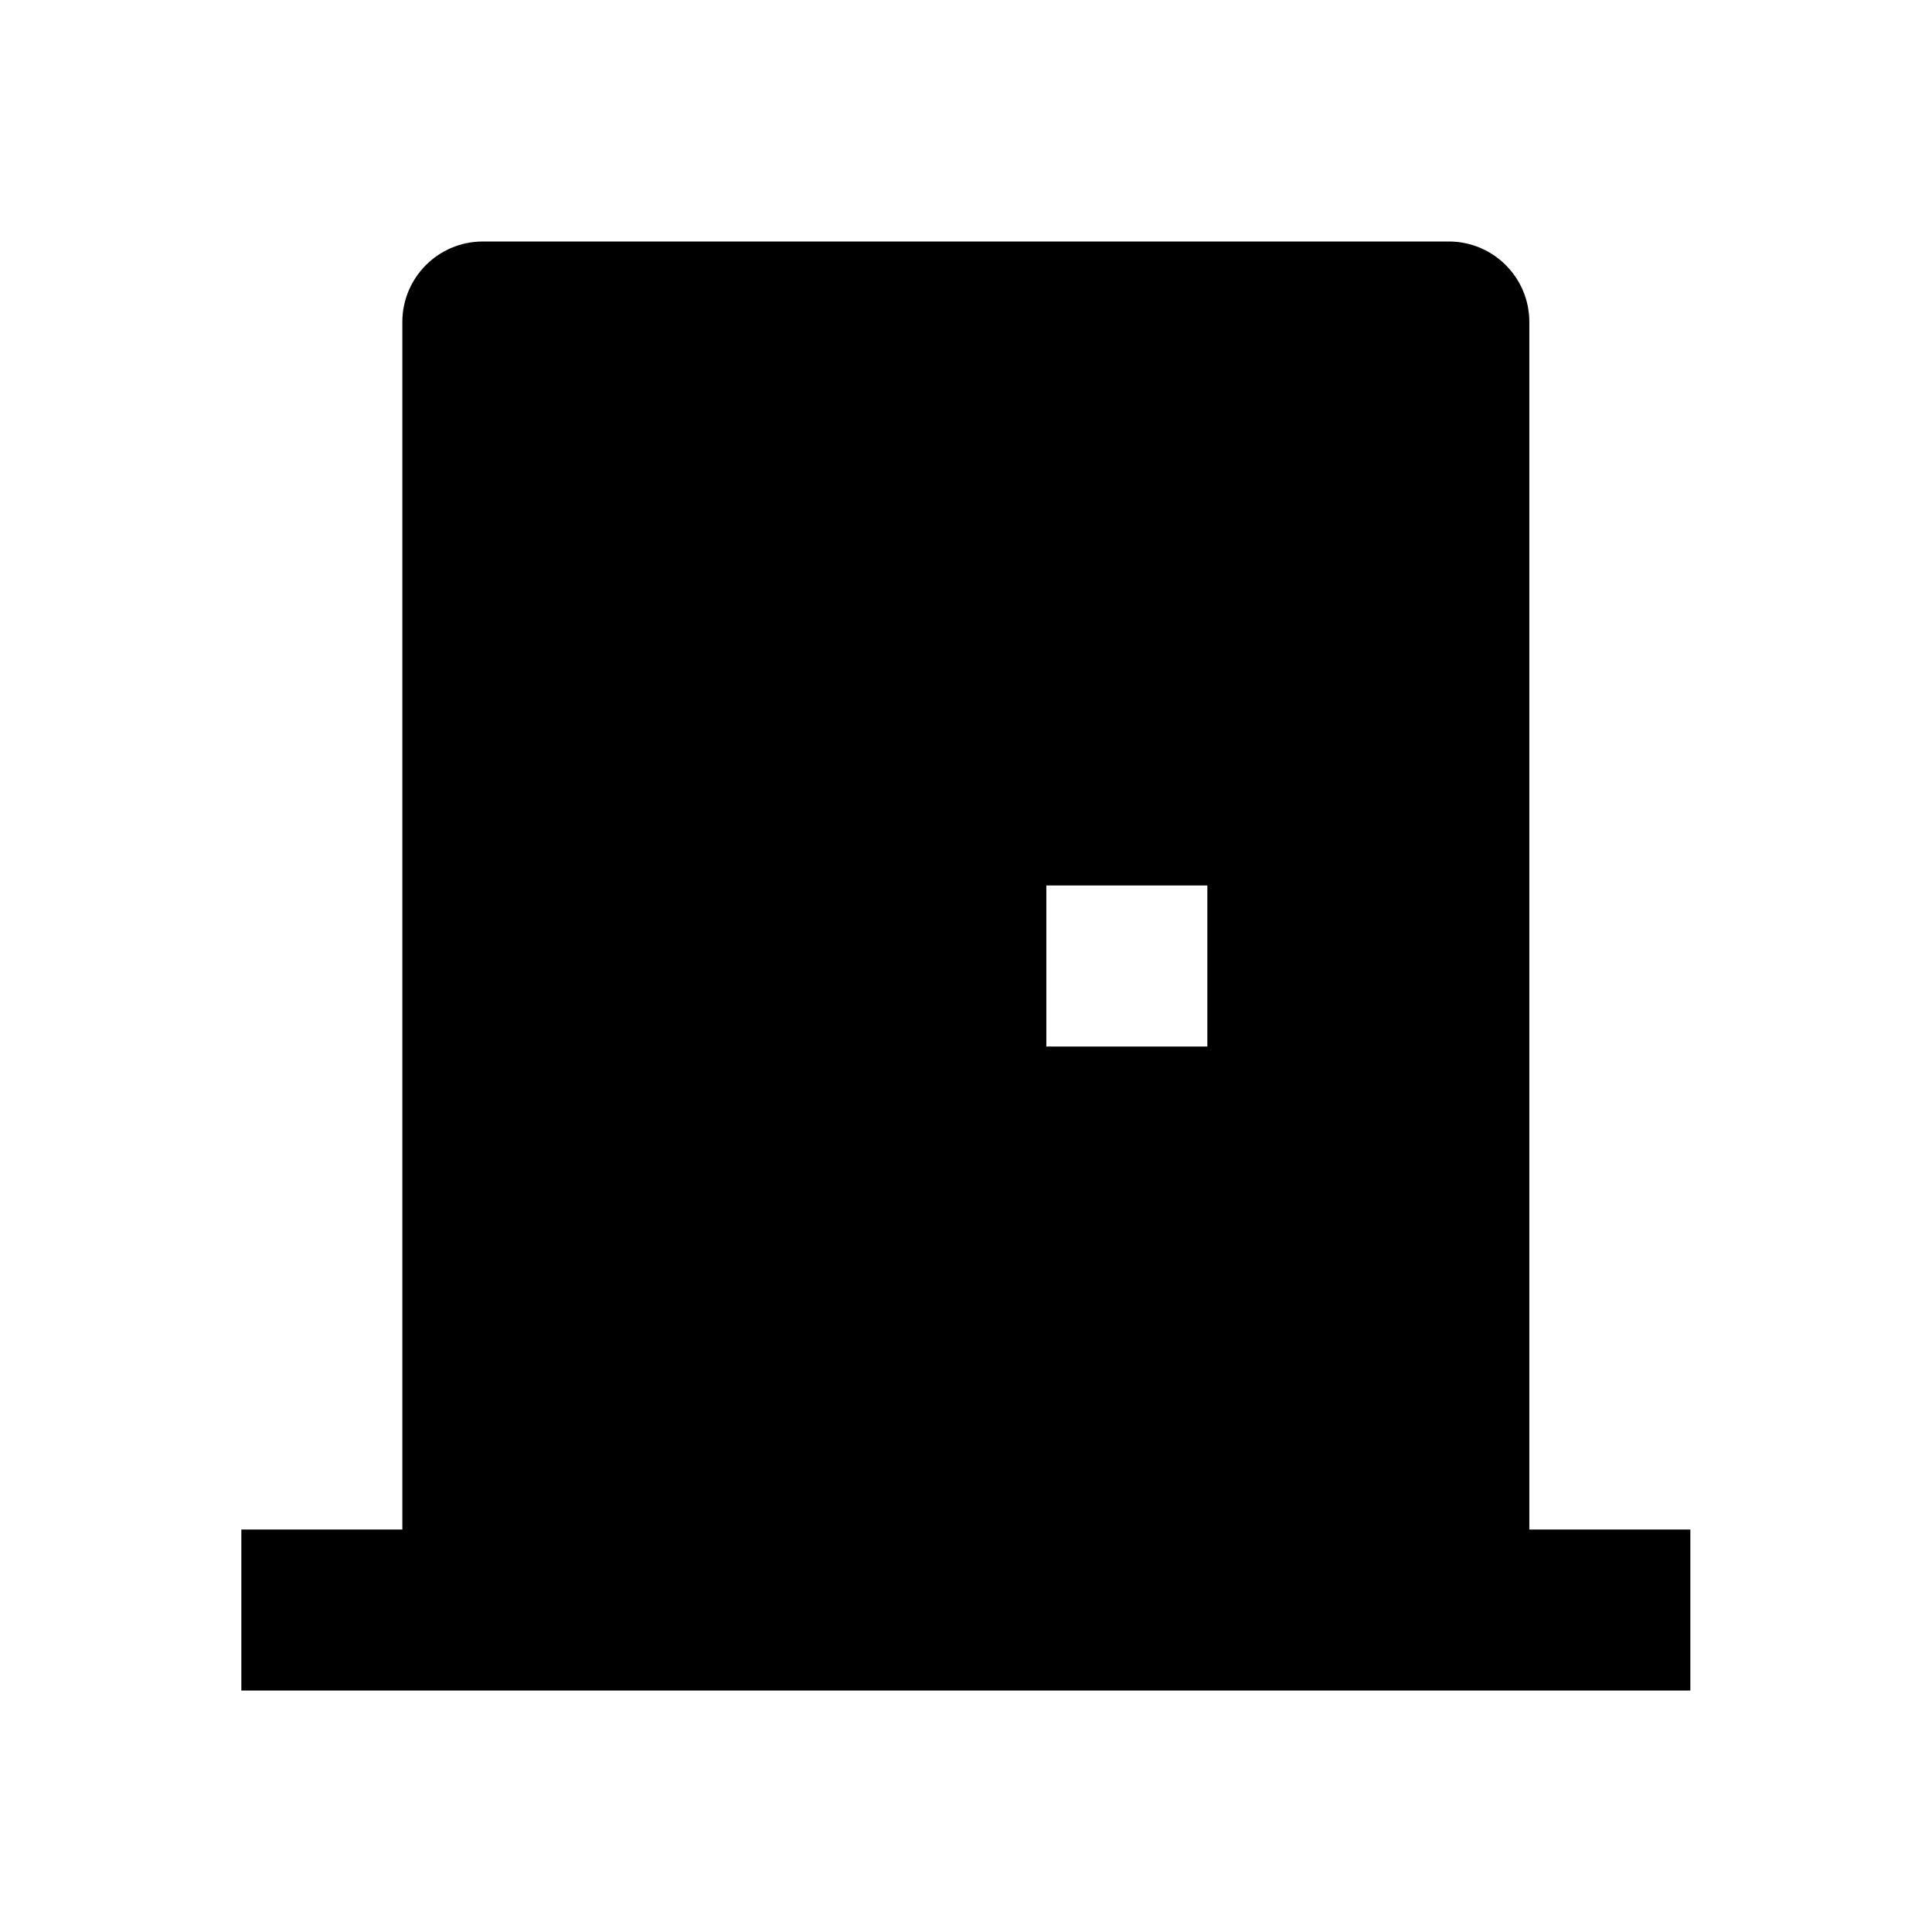 <svg viewBox="0 0 24 24" fill="currentColor" xmlns="http://www.w3.org/2000/svg"><path d="M2.998 21V19H4.998V4C4.998 3.448 5.446 3 5.998 3H17.998C18.55 3 18.998 3.448 18.998 4V19H20.998V21H2.998ZM14.998 11H12.998V13H14.998V11Z"/></svg>